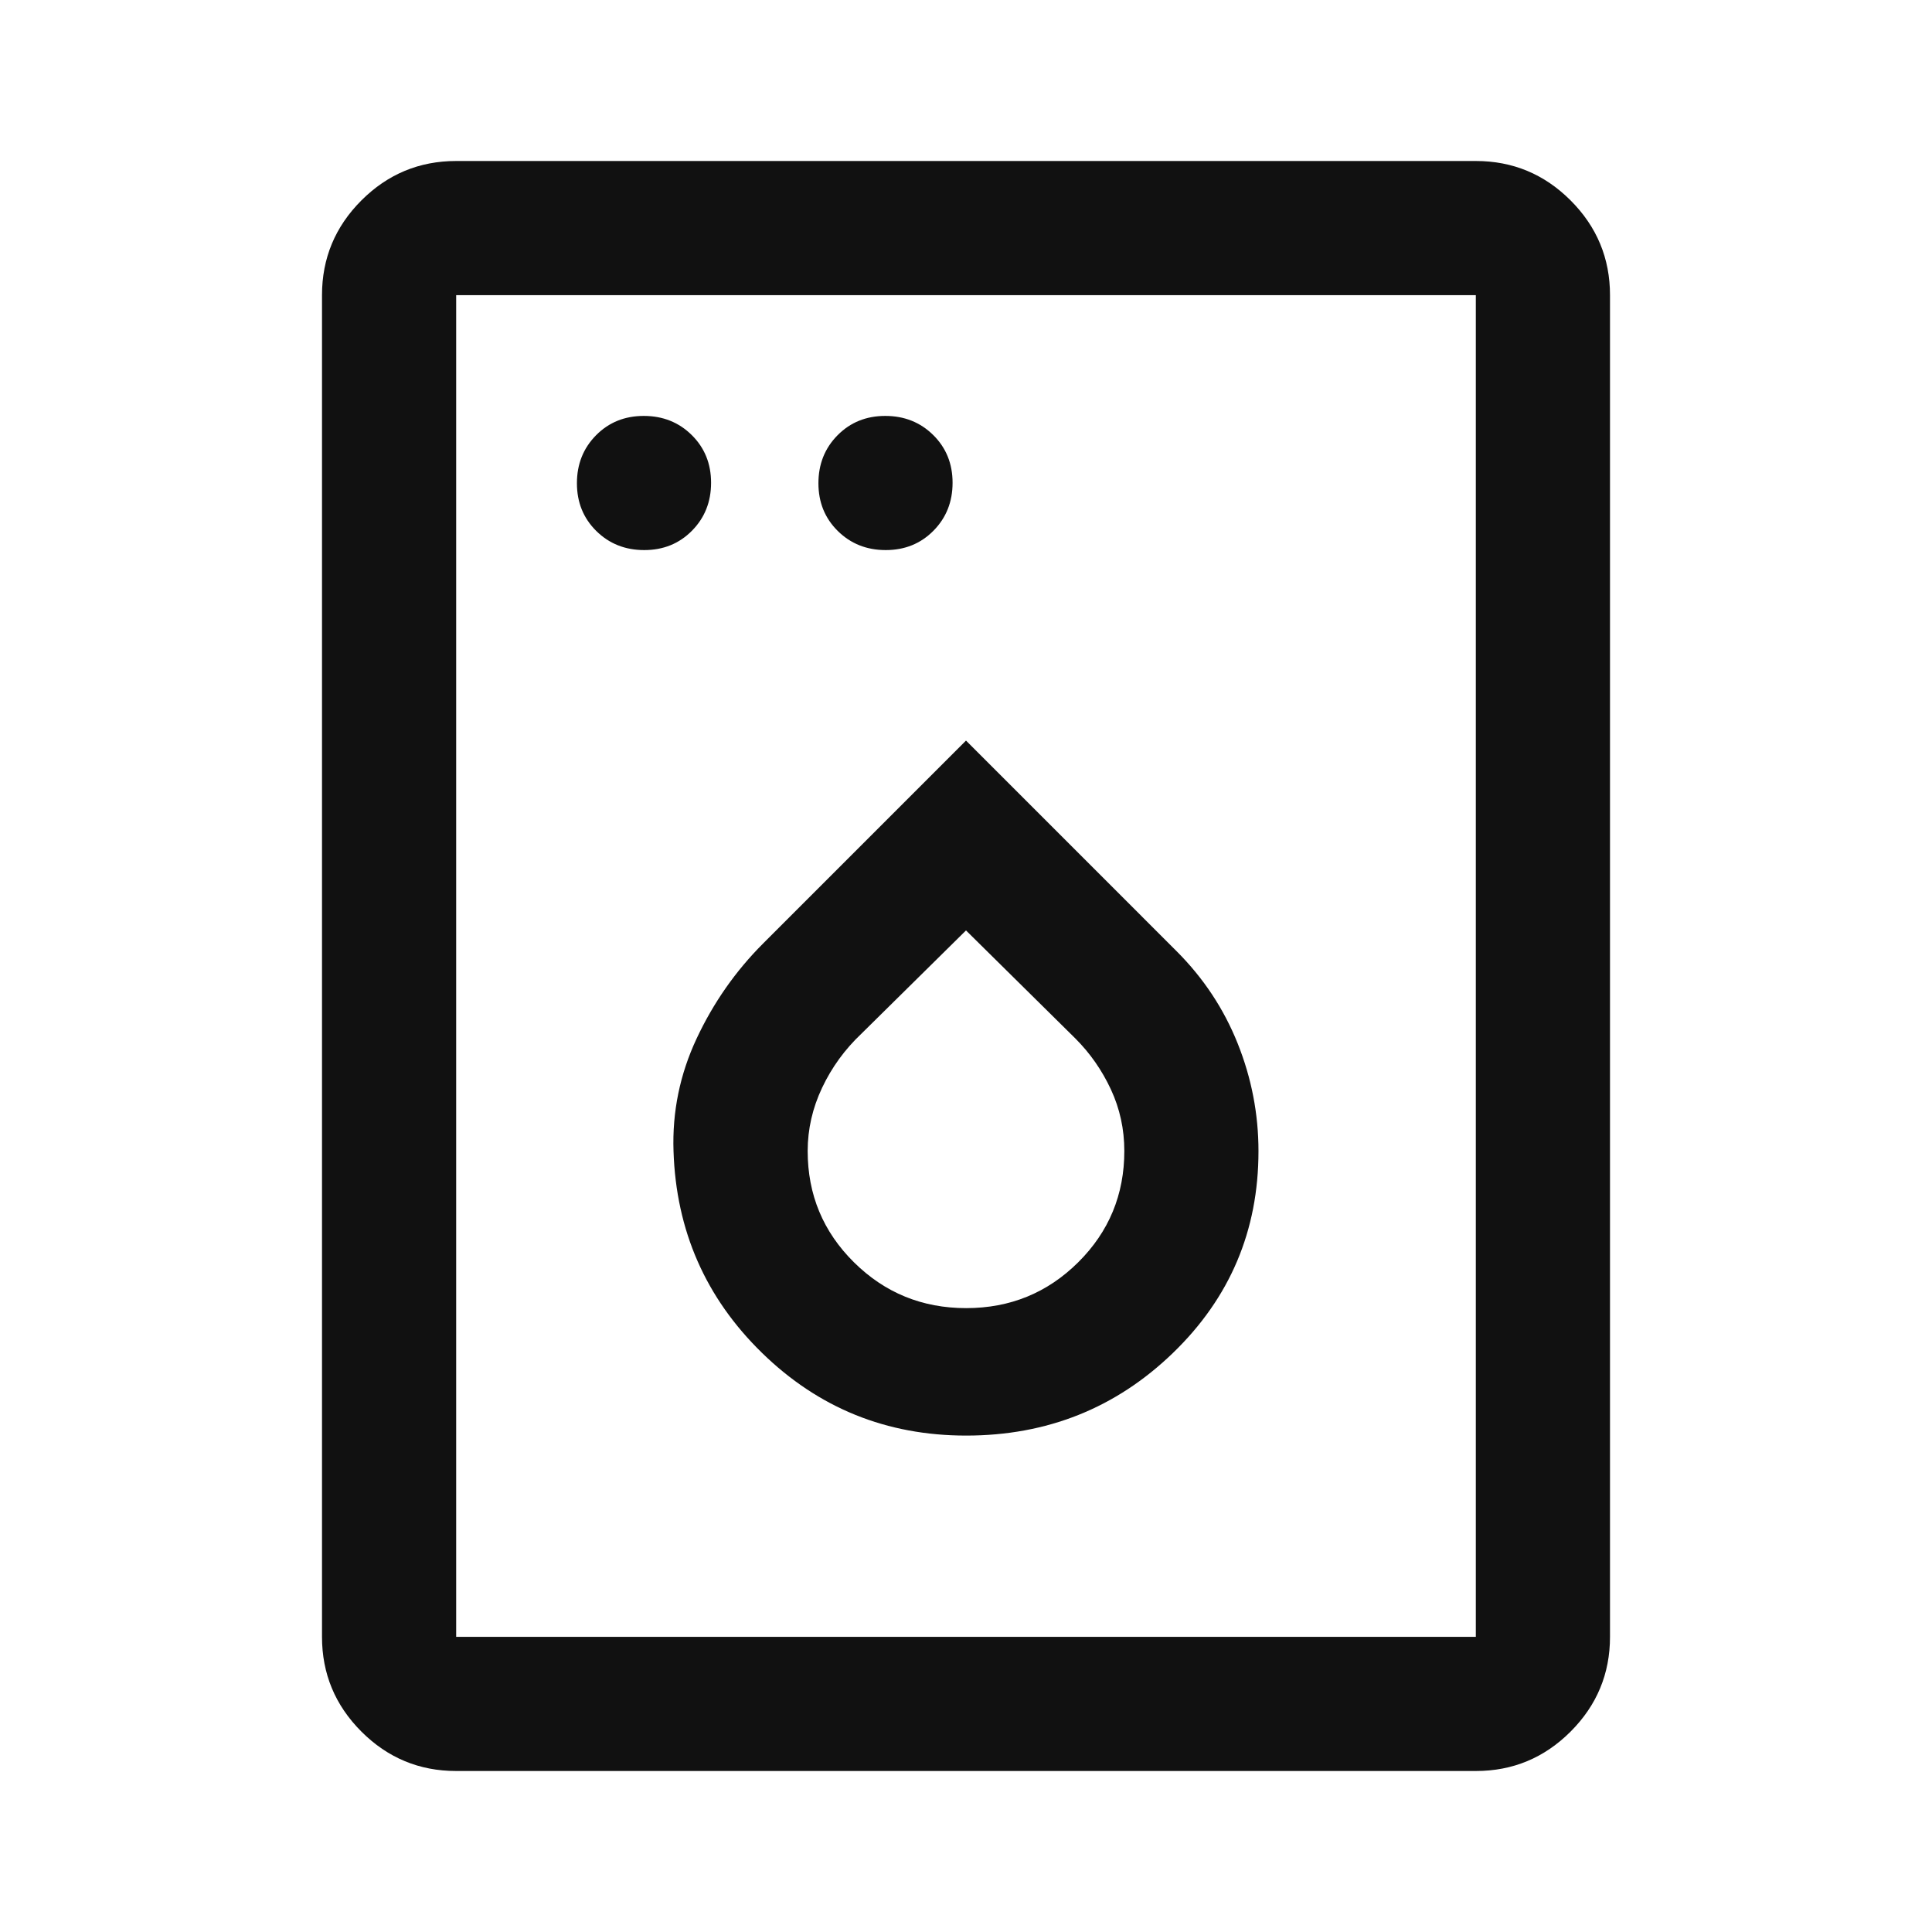 <svg fill="#111" width="40px" viewBox="0 -960 960 960" height="40px" xmlns="http://www.w3.org/2000/svg"><path d="M320.12-686.67q14.21 0 23.71-9.61 9.5-9.62 9.5-23.84 0-14.21-9.61-23.71-9.62-9.5-23.84-9.5-14.21 0-23.71 9.61-9.5 9.62-9.5 23.84 0 14.21 9.61 23.71 9.62 9.5 23.84 9.5Zm120 0q14.21 0 23.71-9.61 9.5-9.62 9.5-23.84 0-14.21-9.61-23.71-9.62-9.5-23.84-9.5-14.21 0-23.71 9.61-9.5 9.62-9.5 23.84 0 14.21 9.61 23.71 9.62 9.5 23.84 9.5Zm39.95 440q60.26 0 102.76-41.05 42.5-41.06 42.5-100.26 0-27.69-10.33-53.52-10.33-25.83-30.33-45.83L480-592 379.2-491.2q-20.53 20.53-33.03 47.2t-11.5 56q1.91 59.21 44 100.27 42.09 41.06 101.4 41.06Zm.01-63.33q-32.75 0-55.75-22.77t-23-55.3q0-16.26 7.17-31.43 7.17-15.17 19.5-26.83l52-51.34L534.33-444q11 11 17.67 25.33 6.67 14.34 6.67 30.6 0 32.53-22.92 55.3Q512.82-310 480.08-310ZM226.67-80q-27.5 0-47.09-19.58Q160-119.17 160-146.67v-666.66q0-27.5 19.58-47.09Q199.17-880 226.67-880h506.66q27.5 0 47.09 19.58Q800-840.83 800-813.33v666.66q0 27.5-19.58 47.09Q760.83-80 733.33-80H226.67Zm0-66.67h506.66v-666.66H226.67v666.66Zm0 0v-666.66 666.66Z"></path></svg>